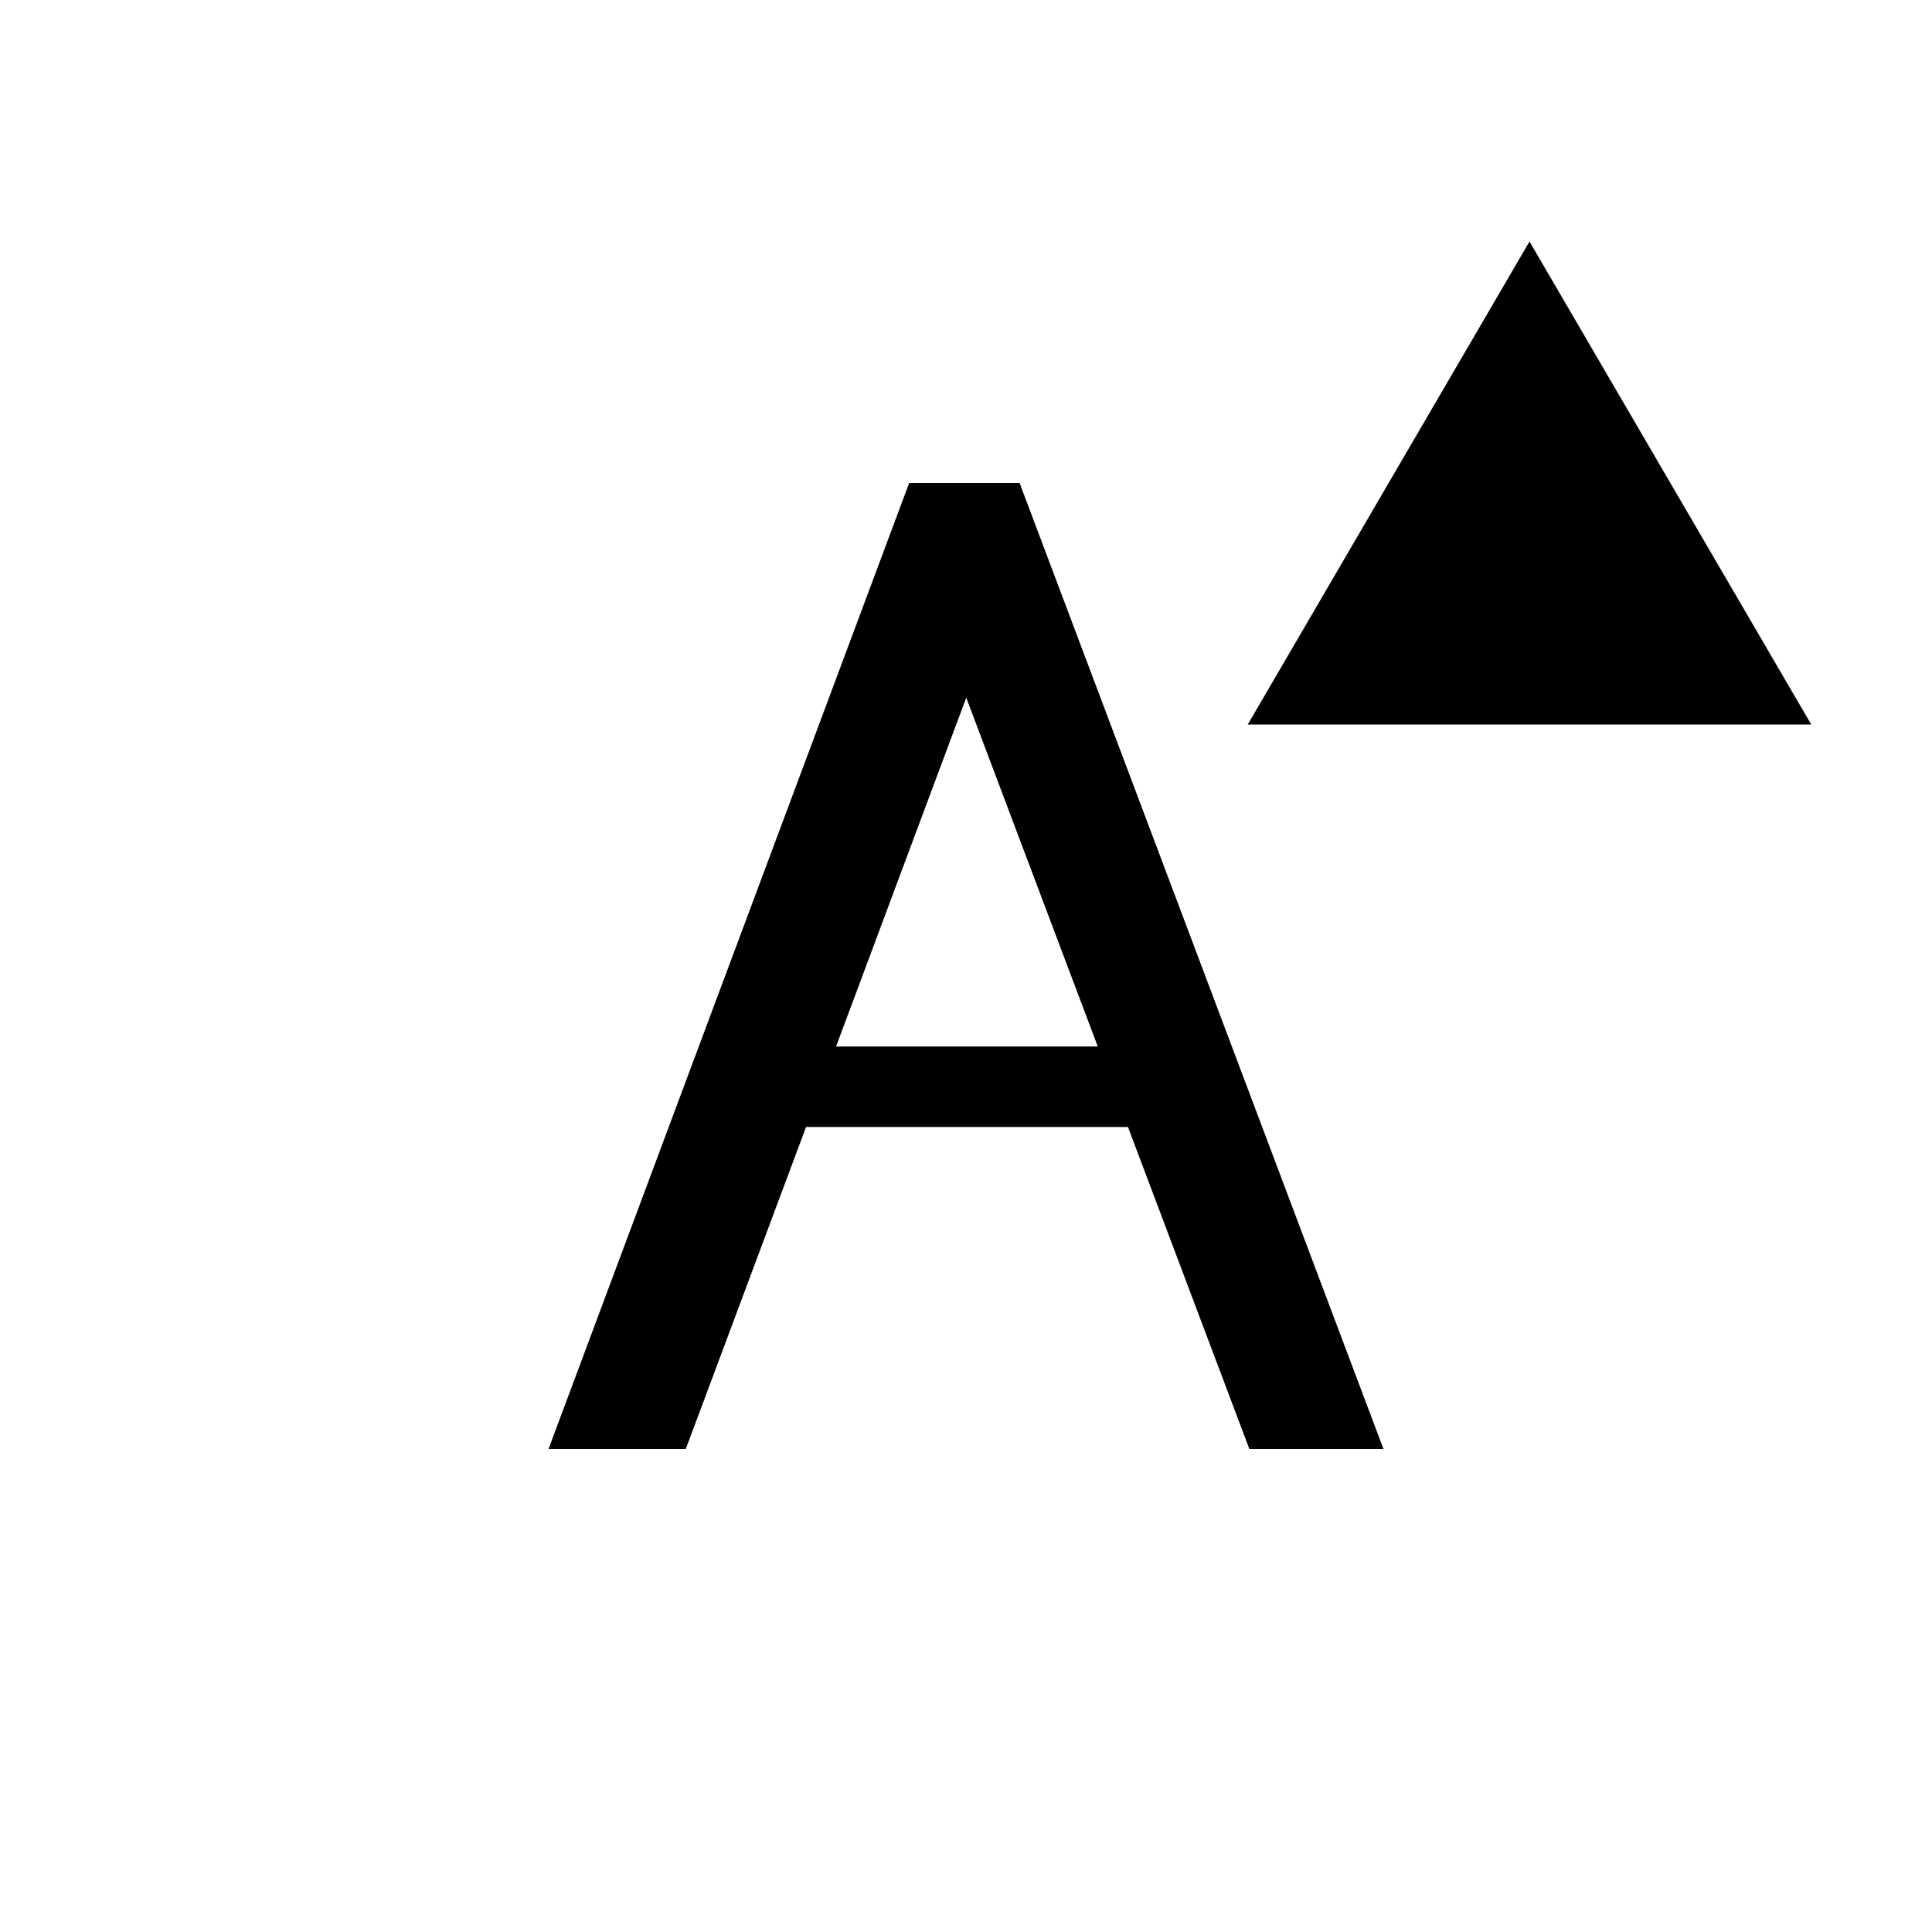 <?xml version="1.0" encoding="utf-8"?>
<svg xmlns="http://www.w3.org/2000/svg" width="24" height="24" viewBox="0 0 24 24">
  <path d="M12.666 6h-1.372l-4.48 12h1.705l1.494-4h3.999l1.508 4h1.666l-4.52-12zm-2.28 7l1.617-4.333 1.634 4.333h-3.251z" id="a"/>
  <g id="up">
    <path id="arrow" d="M15.5 9h7l-3.5-6z"/>
  </g>
</svg>
